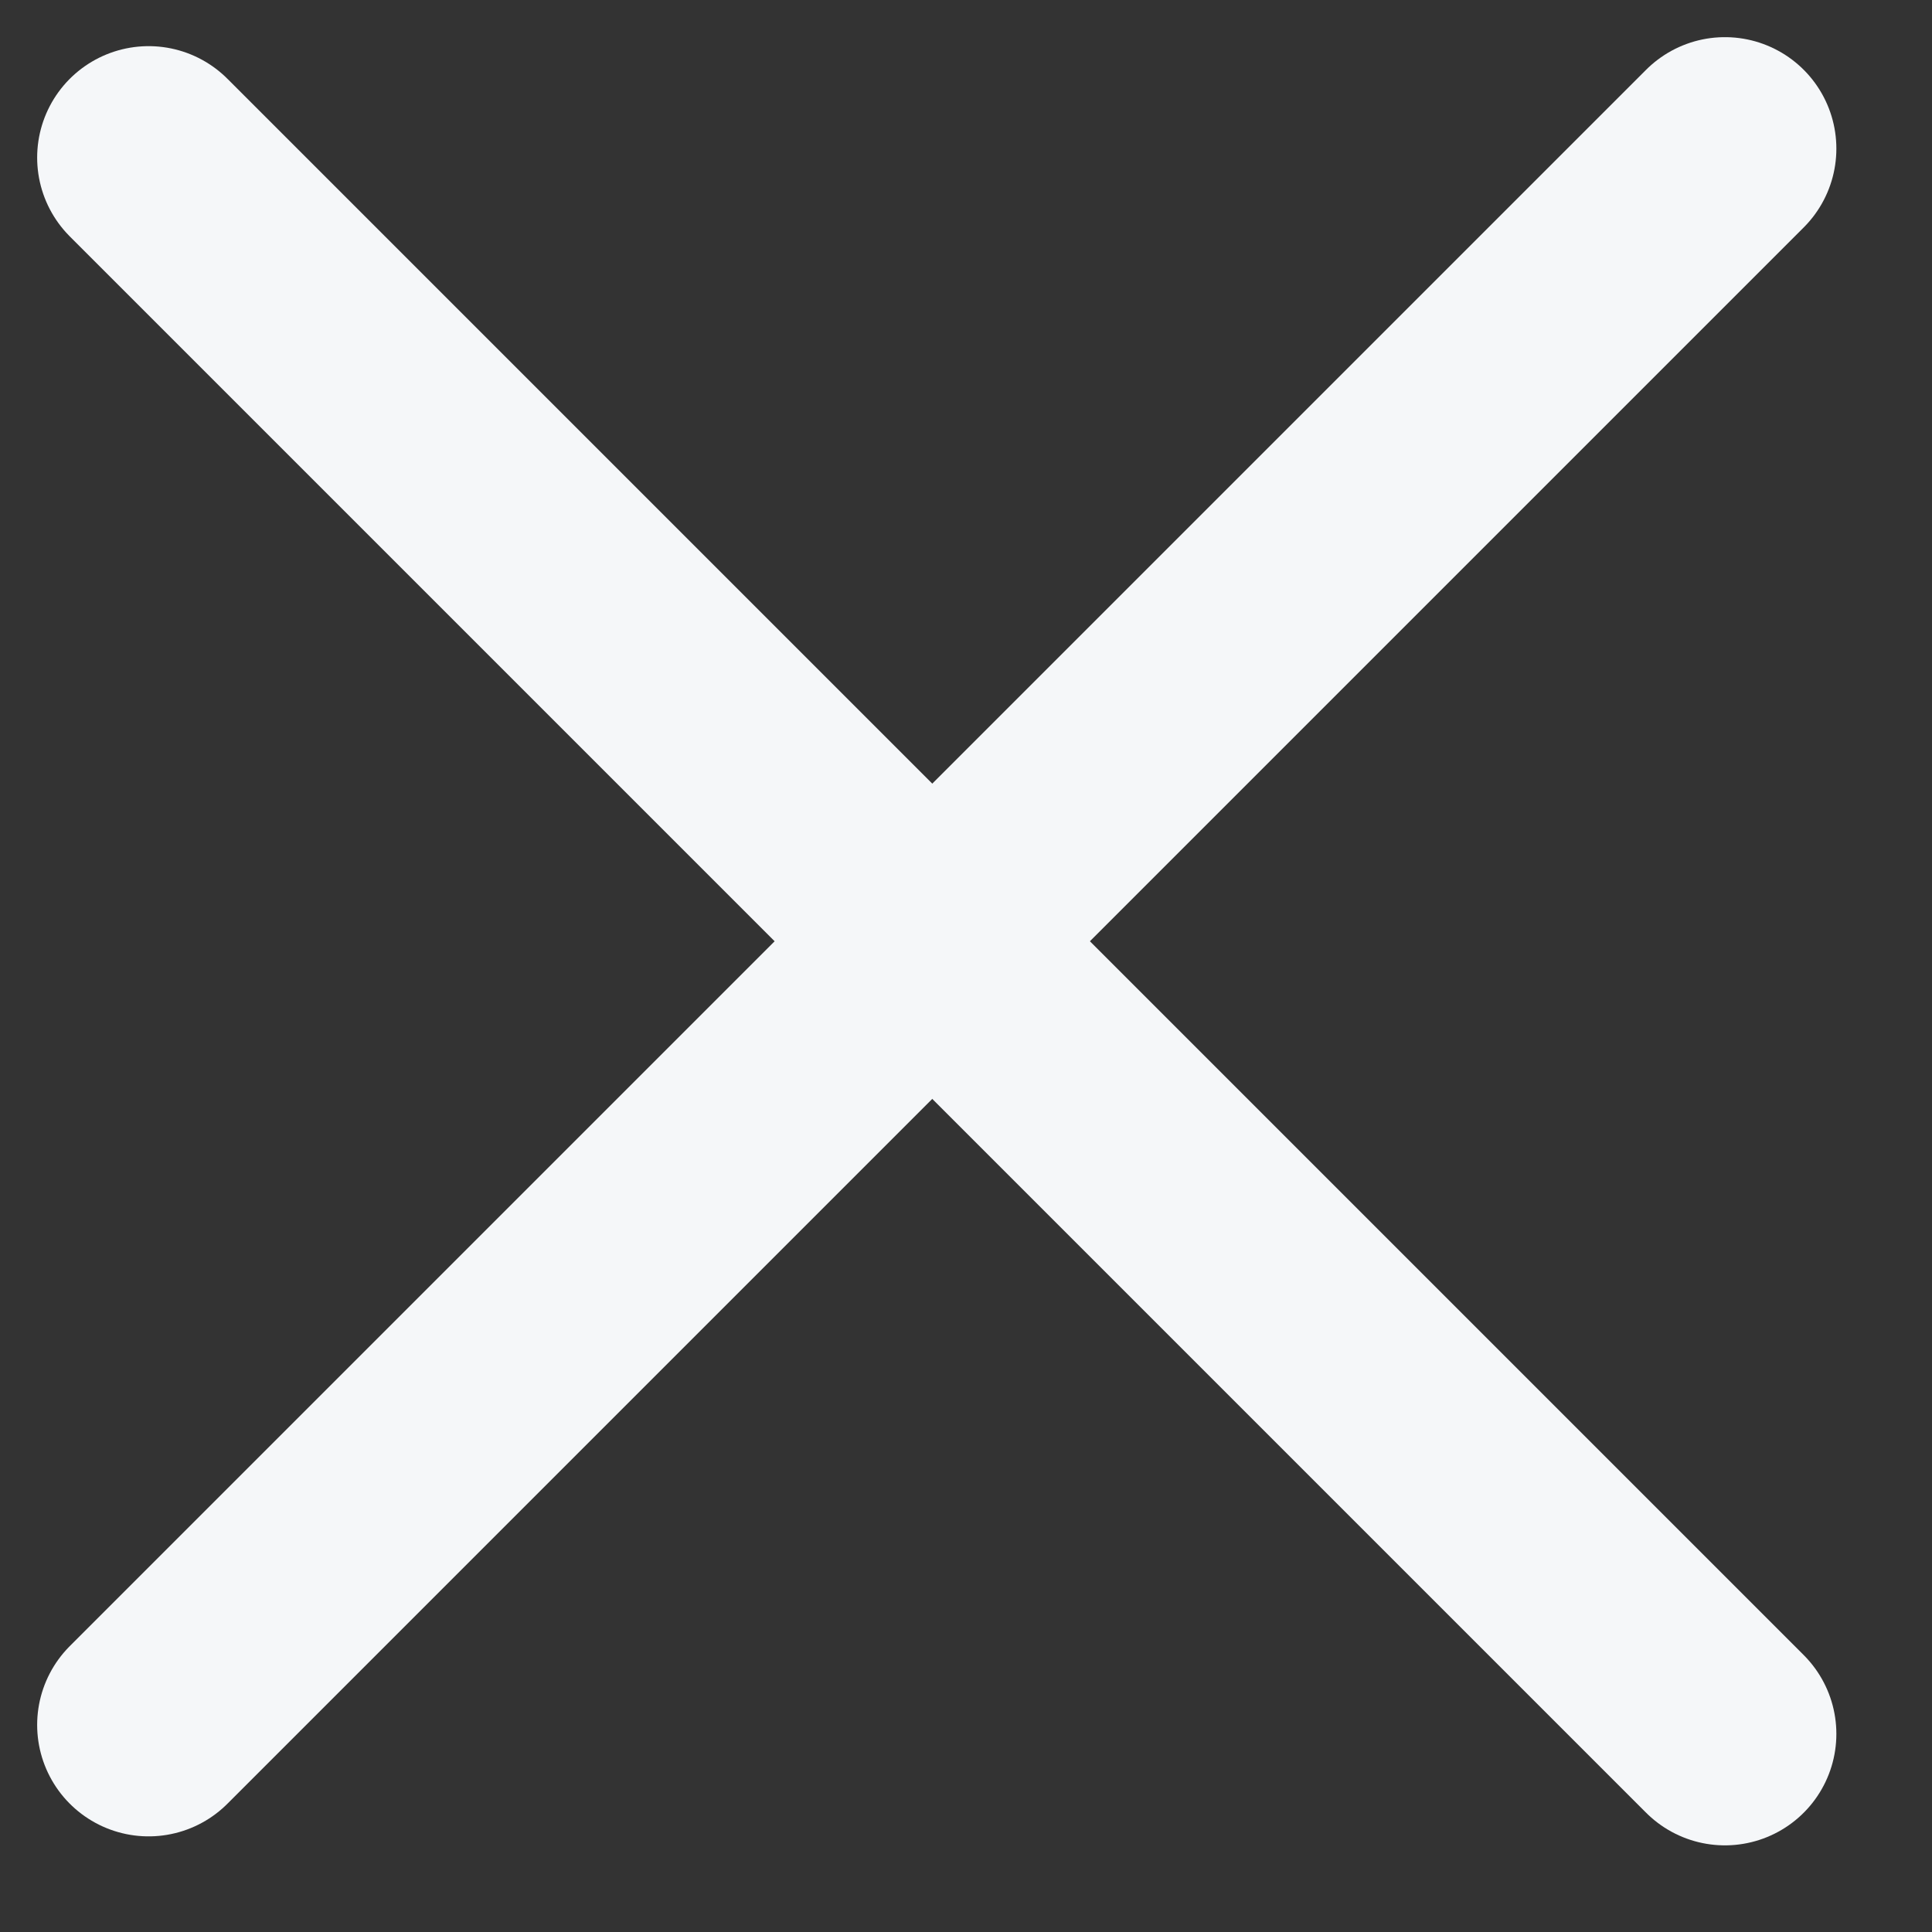 <svg width="26" height="26" viewBox="0 0 26 26" fill="none" xmlns="http://www.w3.org/2000/svg">
<rect x="0" y="0" width="26" height="26" fill="#333333" stroke="none"/>
<line x1="23.213" y1="23.334" x2="2" y2="2.121" stroke="#F5F7F9" stroke-width="3" stroke-linecap="round"/>
<line x1="2" y1="23.213" x2="23.213" y2="2" stroke="#F5F7F9" stroke-width="3" stroke-linecap="round"/>
</svg>

